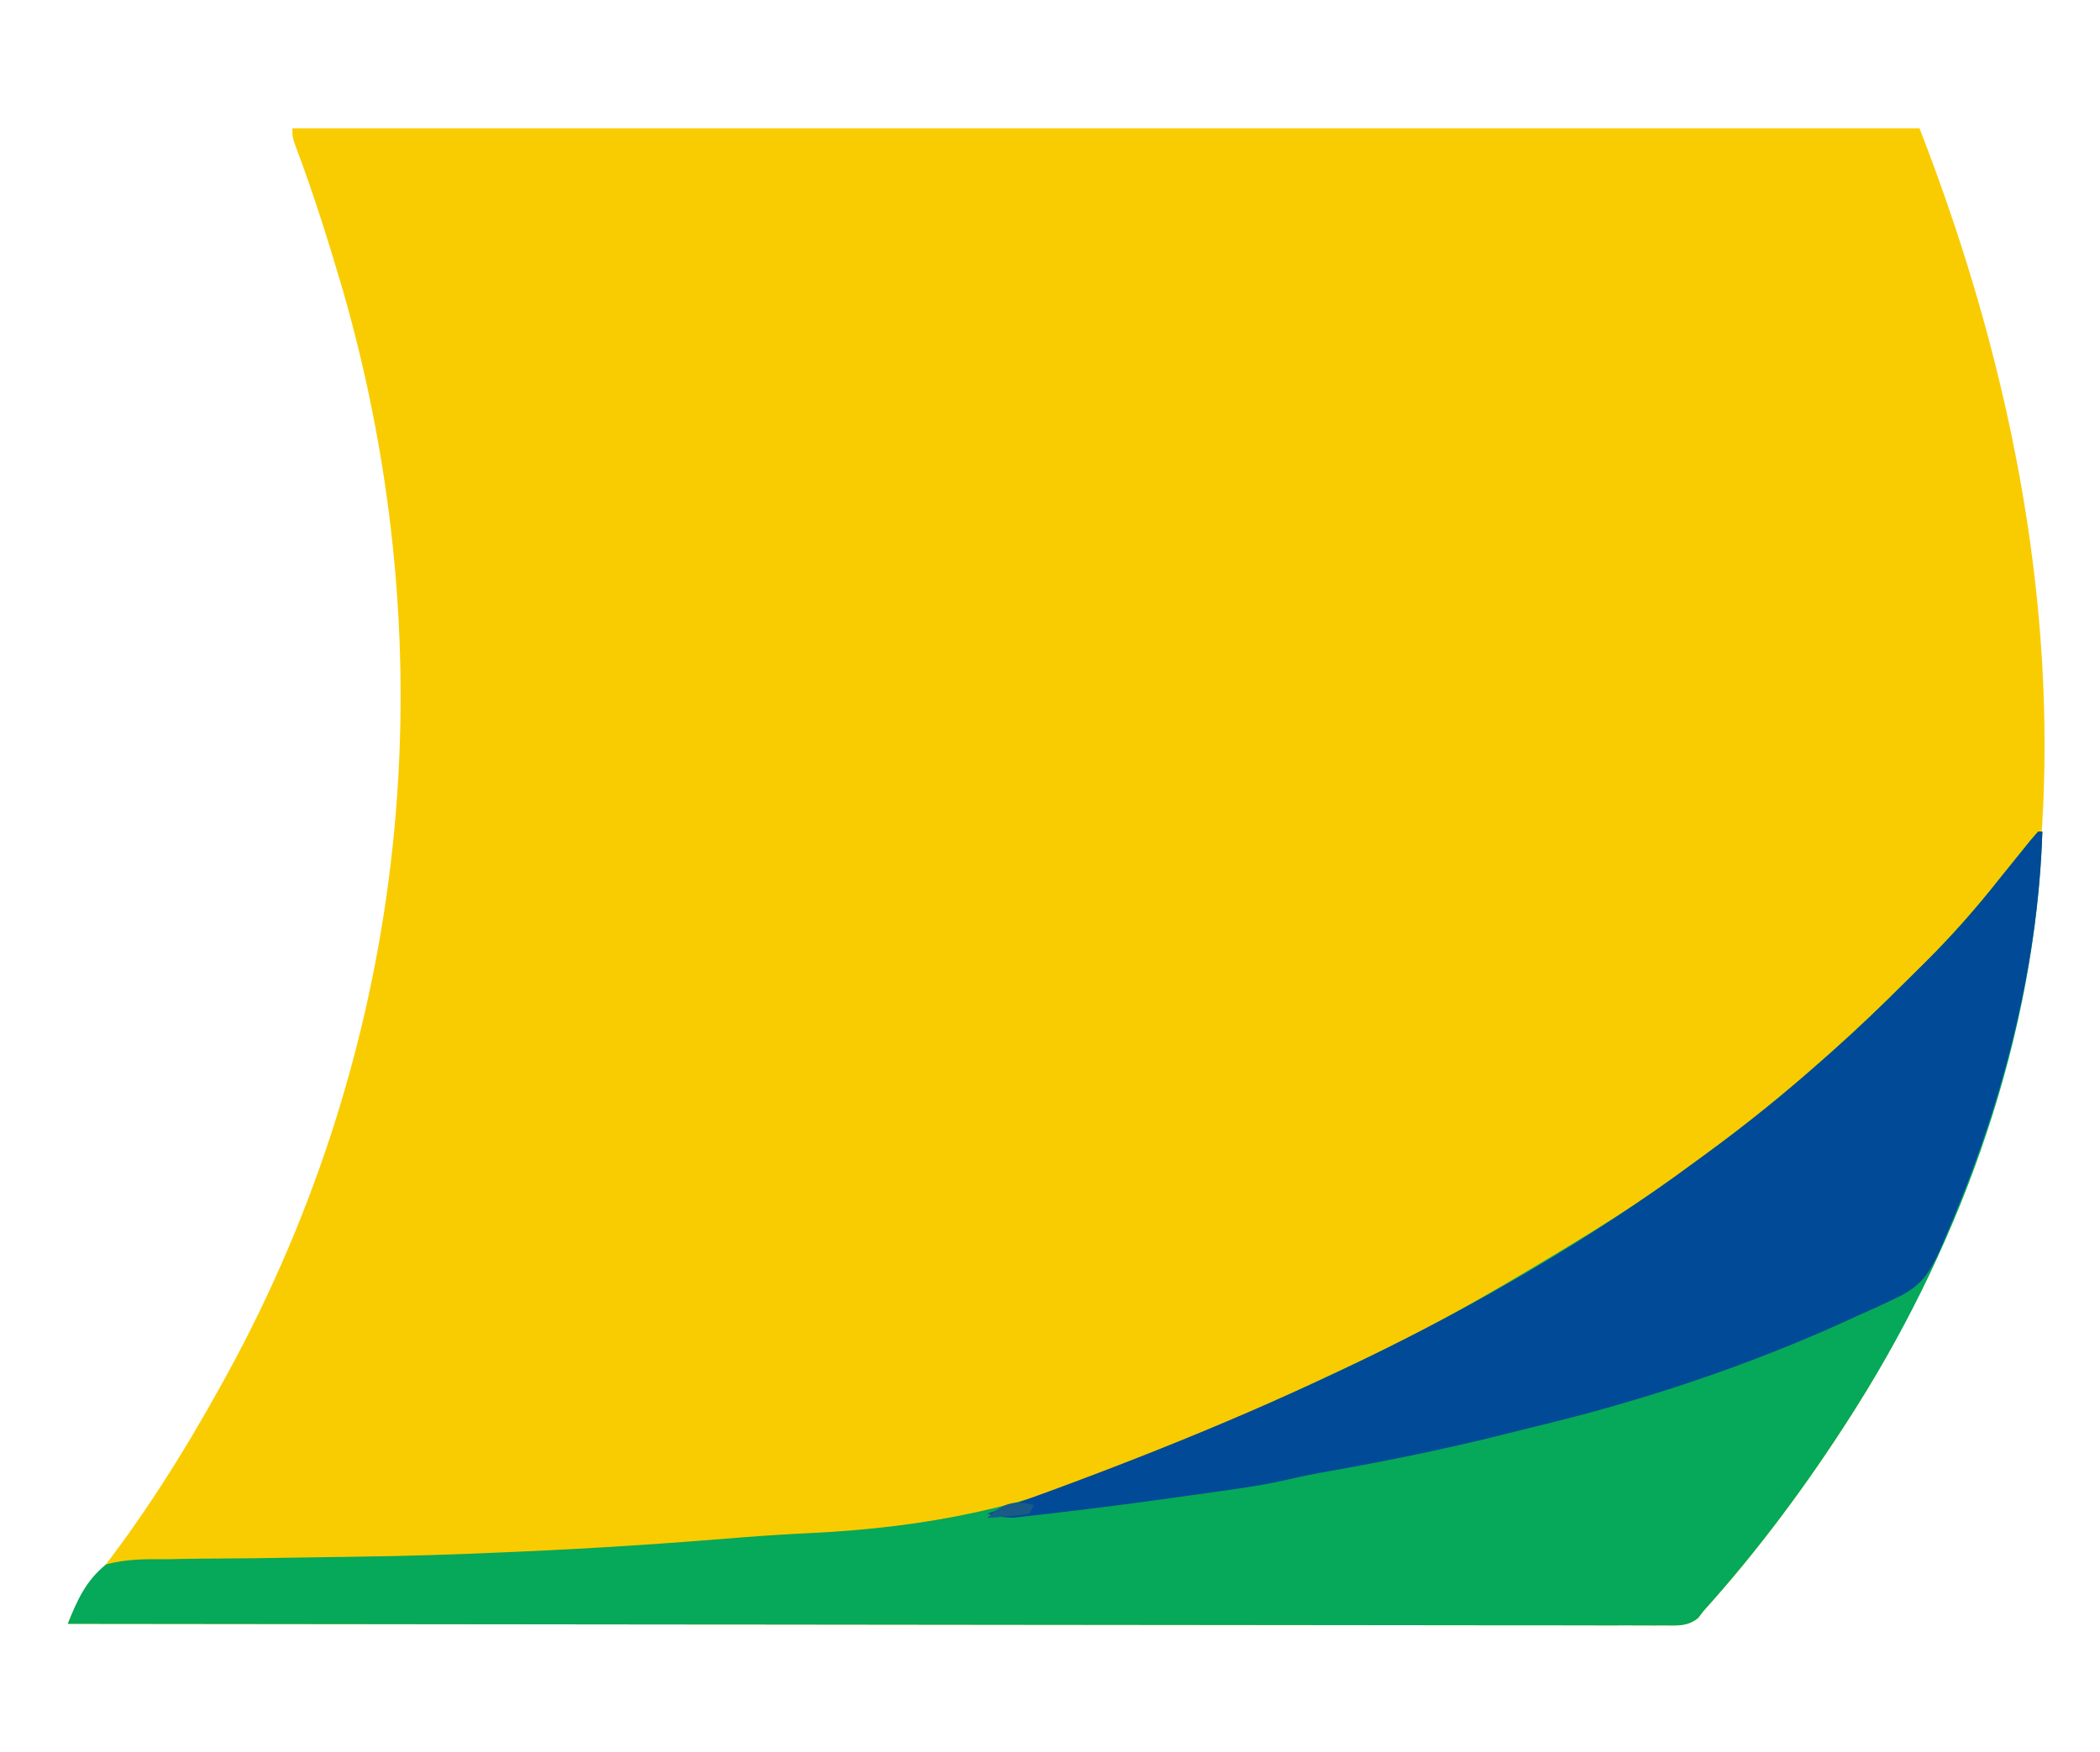 <svg xmlns="http://www.w3.org/2000/svg" version="1.1" viewBox="84 70.724 495.6 413.553" style="max-height: 500px" width="495.6" height="413.553">
<path transform="translate(153,101)" fill="#F9CC01" d="M0 0 C126.72 0 253.44 0 384 0 C416.951 84.731 426.862 176.525 390 262 C383.903 275.852 377.086 289.204 369 302 C368.415 302.926 368.415 302.926 367.819 303.87 C357.45 320.123 345.92 335.686 333 350 C332.586 350.543 332.172 351.086 331.745 351.645 C329.11 353.691 326.952 353.372 323.649 353.369 C322.999 353.373 322.349 353.376 321.679 353.38 C319.486 353.388 317.293 353.374 315.099 353.361 C313.517 353.362 311.934 353.365 310.352 353.369 C305.992 353.375 301.632 353.363 297.272 353.348 C292.575 353.335 287.877 353.34 283.18 353.342 C275.037 353.343 266.895 353.334 258.753 353.317 C246.98 353.293 235.208 353.285 223.435 353.281 C204.336 353.275 185.237 353.255 166.138 353.226 C147.582 353.199 129.026 353.178 110.47 353.165 C109.327 353.164 108.184 353.163 107.006 353.162 C101.271 353.158 95.536 353.155 89.801 353.151 C42.201 353.12 -5.4 353.067 -53 353 C-51.433 348.847 -49.558 345.959 -46.75 342.5 C-35.527 328.304 -25.758 312.824 -17 297 C-16.301 295.737 -16.301 295.737 -15.587 294.449 C27.69 215.523 36.742 124.572 11.919 38.24 C8.533 26.754 4.967 15.326 0.721 4.125 C0 2 0 2 0 0 Z"/>
<path transform="translate(565,267)" fill="#06A859" d="M0 0 C0.33 0 0.66 0 1 0 C-0.554 47.8 -17.575 95.764 -43 136 C-43.585 136.926 -43.585 136.926 -44.181 137.87 C-54.55 154.123 -66.08 169.686 -79 184 C-79.414 184.543 -79.828 185.086 -80.255 185.645 C-82.89 187.691 -85.048 187.372 -88.351 187.369 C-89.001 187.373 -89.651 187.376 -90.321 187.38 C-92.514 187.388 -94.707 187.374 -96.901 187.361 C-98.483 187.362 -100.066 187.365 -101.648 187.369 C-106.008 187.375 -110.368 187.363 -114.728 187.348 C-119.425 187.335 -124.123 187.34 -128.82 187.342 C-136.963 187.343 -145.105 187.334 -153.247 187.317 C-165.02 187.293 -176.792 187.285 -188.565 187.281 C-207.664 187.275 -226.763 187.255 -245.862 187.226 C-264.418 187.199 -282.974 187.178 -301.53 187.165 C-302.673 187.164 -303.816 187.163 -304.994 187.162 C-310.729 187.158 -316.464 187.155 -322.199 187.151 C-369.799 187.12 -417.4 187.067 -465 187 C-462.83 181.48 -460.714 176.8 -456 173 C-451.253 171.662 -446.551 171.718 -441.656 171.754 C-440.225 171.731 -438.794 171.705 -437.363 171.675 C-434.323 171.618 -431.283 171.589 -428.242 171.581 C-423.463 171.569 -418.687 171.495 -413.909 171.41 C-408.319 171.314 -402.728 171.228 -397.136 171.161 C-384.977 171.013 -372.835 170.611 -360.688 170.062 C-359.753 170.022 -358.818 169.981 -357.855 169.938 C-340.51 169.172 -323.203 168.03 -305.901 166.598 C-300.383 166.153 -294.869 165.825 -289.34 165.557 C-262.135 164.213 -239.121 159.552 -214.05 148.867 C-210.955 147.558 -207.837 146.312 -204.719 145.059 C-198.423 142.495 -192.2 139.787 -186 137 C-184.914 136.513 -183.829 136.026 -182.71 135.524 C-175.103 132.093 -167.538 128.58 -160 125 C-158.667 124.368 -158.667 124.368 -157.307 123.724 C-143.078 116.935 -129.503 109.124 -116 101 C-115.048 100.428 -114.096 99.856 -113.116 99.266 C-102.71 92.983 -92.485 86.549 -82.732 79.288 C-80.856 77.893 -78.969 76.515 -77.082 75.137 C-68.032 68.484 -59.396 61.459 -51 54 C-50.264 53.351 -49.527 52.703 -48.769 52.034 C-42.627 46.576 -36.721 40.907 -30.913 35.099 C-29.44 33.628 -27.96 32.165 -26.479 30.703 C-20.211 24.472 -14.476 17.944 -9 11 C-8.064 9.838 -7.127 8.678 -6.188 7.52 C-4.707 5.687 -3.228 3.854 -1.75 2.02 C-1.173 1.353 -0.595 0.687 0 0 Z"/>
<path transform="translate(814.049,108.725)" fill="#003F83" d="M0 0 C1.799 -0.014 1.799 -0.014 3.635 -0.029 C5.574 -0.028 5.574 -0.028 7.552 -0.026 C8.912 -0.03 10.272 -0.034 11.632 -0.039 C14.488 -0.047 17.344 -0.046 20.201 -0.041 C23.092 -0.036 25.984 -0.043 28.875 -0.062 C81.117 -0.391 81.117 -0.391 99.951 16.275 C110.16 27.037 112.536 40.467 112.201 54.794 C111.17 78.618 100.676 98.47 83.513 114.56 C59.649 134.93 28.483 134.513 -1.049 134.275 C-1.136 134.917 -1.224 135.56 -1.313 136.222 C-2.919 147.335 -5.121 158.332 -7.308 169.343 C-7.99 172.793 -8.659 176.244 -9.329 179.697 C-9.765 181.9 -10.201 184.103 -10.639 186.306 C-10.836 187.333 -11.033 188.36 -11.236 189.418 C-13.066 198.486 -13.066 198.486 -16.049 202.275 C-22.143 205.66 -29.608 205.47 -36.424 205.462 C-37.542 205.461 -37.542 205.461 -38.682 205.46 C-52.013 205.311 -52.013 205.311 -56.049 201.275 C-56.506 192.417 -53.514 182.884 -51.771 174.218 C-51.43 172.507 -51.09 170.796 -50.75 169.085 C-49.831 164.462 -48.906 159.841 -47.979 155.22 C-47.204 151.353 -46.433 147.486 -45.661 143.619 C-43.84 134.494 -42.014 125.37 -40.185 116.247 C-38.301 106.85 -36.425 97.452 -34.553 88.054 C-32.942 79.967 -31.326 71.881 -29.707 63.796 C-28.741 58.974 -27.778 54.152 -26.818 49.33 C-25.915 44.796 -25.007 40.262 -24.094 35.73 C-23.761 34.072 -23.43 32.413 -23.102 30.754 C-18.652 8.319 -18.652 8.319 -14.174 4.337 C-9.359 1.159 -5.77 0.025 0 0 Z M18.951 33.275 C17.251 41.549 15.556 49.825 13.866 58.101 C13.081 61.944 12.295 65.787 11.505 69.629 C10.743 73.337 9.985 77.046 9.229 80.756 C8.94 82.17 8.65 83.585 8.358 84.999 C7.95 86.981 7.547 88.963 7.144 90.946 C6.913 92.074 6.682 93.202 6.444 94.364 C5.839 97.44 5.839 97.44 5.951 101.275 C9.576 101.334 13.2 101.369 16.826 101.4 C18.345 101.425 18.345 101.425 19.896 101.45 C32.762 101.533 45.025 99.088 54.826 90.087 C64.141 79.772 68.242 65.983 67.951 52.275 C66.983 46.842 65.059 42.058 60.951 38.275 C54.358 34.686 48.718 33.144 41.216 33.177 C39.273 33.182 39.273 33.182 37.291 33.187 C35.927 33.195 34.564 33.204 33.201 33.212 C31.822 33.217 30.443 33.222 29.064 33.226 C25.693 33.238 22.322 33.254 18.951 33.275 Z"/>
<path transform="translate(748,116)" fill="#003F83" d="M0 0 C2.812 2.5 2.812 2.5 4 6 C4.419 15.417 2.917 25.791 -2.195 33.895 C-4 35 -4 35 -7.156 34.934 C-11.64 33.845 -15.4 32.135 -19.5 30.062 C-31.54 24.043 -43.897 21.753 -57.25 24.723 C-64.819 27.573 -69.781 31.668 -73.238 39.035 C-75.438 44.709 -75.759 49.798 -73.75 55.625 C-68.165 66.396 -57.208 71.592 -47 77.438 C-39.488 81.815 -32.418 86.094 -26 92 C-25.303 92.584 -24.605 93.168 -23.887 93.77 C-14.289 102.355 -9.612 114.616 -8.789 127.234 C-8.282 144.782 -13.408 161.416 -25.312 174.5 C-41.008 190.826 -62.661 199.57 -85.176 200.238 C-106.016 200.561 -129.373 199.577 -146 185 C-150.254 178.137 -147.607 169.712 -145.91 162.363 C-144.727 157.991 -143.572 154.747 -141 151 C-136.941 149.544 -135.339 149.84 -131.406 151.695 C-130.096 152.493 -128.795 153.303 -127.5 154.125 C-113.076 162.768 -97.814 167.337 -80.859 164.469 C-78.169 163.777 -75.603 162.968 -73 162 C-72.272 161.733 -71.543 161.466 -70.793 161.191 C-64.508 158.488 -59.92 153.901 -56.898 147.762 C-54.318 140.779 -53.92 134.863 -56.875 128 C-62.329 118.156 -72.497 113.431 -81.953 108.075 C-88.335 104.447 -94.244 100.575 -100 96 C-100.723 95.452 -101.446 94.904 -102.191 94.34 C-112.089 86.395 -117.582 75.02 -119.531 62.621 C-121.122 46.445 -117.903 30.524 -107.992 17.402 C-83.645 -11.958 -32.762 -21.513 0 0 Z"/>
<path transform="translate(1095,118)" fill="#003F83" d="M0 0 C3.181 2.779 4.86 5.187 5.594 9.445 C5.036 31.343 5.036 31.343 -2 39 C-4.25 39.902 -4.25 39.902 -7 40 C-9.245 38.708 -11.103 37.452 -13.125 35.875 C-25.999 26.481 -38.966 22.571 -55.025 24.707 C-70.707 27.385 -83.535 37.734 -92.613 50.375 C-108.411 73.59 -116.093 103.725 -112.539 131.617 C-110.551 140.621 -106.347 148.985 -98.992 154.754 C-87.161 162.154 -72.295 162.76 -58.902 159.973 C-48.584 157.489 -38.822 152.882 -30 147 C-27.668 146.921 -25.332 146.912 -23 147 C-20.41 152.181 -22.192 159.47 -23.25 164.938 C-23.451 165.98 -23.451 165.98 -23.657 167.044 C-24.99 173.546 -26.503 179.356 -31.125 184.25 C-54.061 198.211 -83.073 201.622 -109.168 195.973 C-126.739 191.513 -140.892 182.689 -150.398 167.062 C-154.635 158.961 -157.516 150.023 -159 141 C-159.111 140.357 -159.222 139.714 -159.336 139.051 C-164.505 102.379 -153.07 60.753 -131.469 30.929 C-114.116 7.929 -91.181 -6.413 -62.805 -11.582 C-41.605 -13.911 -18.005 -12.808 0 0 Z"/>
<path transform="translate(565,267)" fill="#014A97" d="M0 0 C0.33 0 0.66 0 1 0 C-0.075 33.051 -8.907 65.768 -22 96 C-22.394 96.928 -22.789 97.856 -23.195 98.813 C-25.68 104.266 -27.603 107.26 -33.188 109.938 C-33.827 110.248 -34.467 110.558 -35.126 110.878 C-37.401 111.958 -39.698 112.979 -42 114 C-42.888 114.408 -43.777 114.817 -44.692 115.237 C-68.313 126.05 -93.357 134.362 -118.618 140.424 C-121.332 141.08 -124.039 141.765 -126.746 142.449 C-140.114 145.786 -153.529 148.515 -167.094 150.922 C-170.508 151.528 -173.885 152.185 -177.258 152.988 C-184.214 154.576 -191.315 155.445 -198.375 156.438 C-199.139 156.546 -199.903 156.654 -200.69 156.765 C-211.258 158.258 -221.834 159.657 -232.438 160.875 C-234.114 161.073 -234.114 161.073 -235.824 161.275 C-236.85 161.388 -237.876 161.501 -238.934 161.617 C-239.821 161.716 -240.708 161.815 -241.623 161.917 C-243.991 162 -245.732 161.619 -248 161 C-246.373 160.421 -246.373 160.421 -244.712 159.829 C-187.089 139.259 -130.506 114.524 -81 78 C-80.328 77.511 -79.656 77.022 -78.964 76.518 C-69.253 69.444 -59.982 61.979 -51 54 C-50.264 53.351 -49.527 52.703 -48.769 52.034 C-42.627 46.576 -36.721 40.907 -30.913 35.099 C-29.44 33.628 -27.96 32.165 -26.479 30.703 C-20.211 24.472 -14.476 17.944 -9 11 C-8.064 9.838 -7.127 8.678 -6.188 7.52 C-4.707 5.687 -3.228 3.854 -1.75 2.02 C-1.173 1.353 -0.595 0.687 0 0 Z"/>
<path transform="translate(606.395,371.369)" fill="#00803D" d="M0 0 C1.401 -0.026 2.802 -0.024 4.203 0.002 C4.952 -0 5.701 -0.003 6.472 -0.005 C8.06 -0.004 9.648 0.009 11.236 0.034 C13.636 0.068 16.032 0.055 18.431 0.035 C26.594 0.043 34.478 0.078 41.605 4.631 C45.54 9.334 46.921 13.312 46.82 19.448 C46.016 27.623 41.397 33.144 35.605 38.631 C36.554 39.353 37.503 40.075 38.48 40.819 C41.422 43.057 42.509 45.102 43.605 48.631 C44.729 56.992 43.51 63.729 38.605 70.631 C31.783 78.673 22.79 81.375 12.605 82.631 C8.212 82.813 3.822 82.817 -0.575 82.816 C-2.653 82.819 -4.731 82.837 -6.809 82.856 C-8.777 82.859 -8.777 82.859 -10.785 82.862 C-11.982 82.866 -13.179 82.87 -14.411 82.874 C-17.395 82.631 -17.395 82.631 -20.395 80.631 C-19.787 72.161 -18.218 63.929 -16.559 55.612 C-16.276 54.181 -15.993 52.75 -15.71 51.318 C-15.12 48.338 -14.526 45.359 -13.93 42.38 C-13.168 38.572 -12.42 34.76 -11.674 30.948 C-11.096 28 -10.509 25.054 -9.919 22.108 C-9.639 20.703 -9.362 19.298 -9.089 17.892 C-8.706 15.928 -8.31 13.968 -7.913 12.007 C-7.692 10.893 -7.47 9.78 -7.242 8.633 C-5.071 0.943 -5.071 0.943 0 0 Z M9.605 13.631 C8.285 20.231 6.965 26.831 5.605 33.631 C14.237 34.445 14.237 34.445 22.23 31.881 C26.693 27.653 28.378 24.993 28.605 18.631 C26.912 15.415 26.093 14.794 22.605 13.631 C18.269 13.496 13.945 13.588 9.605 13.631 Z M3.605 46.631 C1.883 51.378 0.858 56.054 -0.02 61.006 C-0.154 61.742 -0.288 62.478 -0.426 63.237 C-0.753 65.034 -1.074 66.832 -1.395 68.631 C1.148 68.713 3.687 68.772 6.23 68.819 C7.3 68.856 7.3 68.856 8.39 68.895 C14.373 68.977 18.462 67.659 22.918 63.444 C25.254 59.549 25.605 57.203 25.605 52.631 C23.531 49.15 22.461 47.916 18.605 46.631 C16.033 46.561 13.489 46.537 10.918 46.569 C10.216 46.573 9.514 46.578 8.791 46.582 C7.062 46.594 5.334 46.612 3.605 46.631 Z"/>
<path transform="translate(707.719,371.664)" fill="#00803D" d="M0 0 C0.773 -0.007 1.545 -0.013 2.341 -0.02 C3.982 -0.03 5.623 -0.035 7.264 -0.035 C9.744 -0.039 12.223 -0.075 14.703 -0.113 C33.58 -0.248 33.58 -0.248 40.781 6.773 C44.25 12.699 45.314 17.887 43.746 24.641 C41.338 32.457 37.767 37.35 31.086 42.039 C29.16 43.349 29.16 43.349 27.281 45.336 C27.596 45.826 27.91 46.316 28.234 46.82 C31.684 52.847 33.261 58.836 34.594 65.586 C34.765 66.449 34.936 67.313 35.112 68.202 C35.938 72.638 36.481 76.803 36.281 81.336 C33.247 82.853 30.106 82.52 26.781 82.523 C26.092 82.536 25.402 82.548 24.691 82.561 C22.886 82.566 21.082 82.458 19.281 82.336 C16.769 79.824 16.733 78.322 16.133 74.848 C15.831 73.199 15.831 73.199 15.523 71.518 C15.114 69.201 14.711 66.883 14.312 64.564 C14.109 63.462 13.905 62.359 13.695 61.223 C13.52 60.214 13.344 59.206 13.163 58.167 C12.122 54.824 10.686 52.86 8.281 50.336 C5.719 49.529 5.719 49.529 3.031 49.523 C1.773 49.474 1.773 49.474 0.489 49.423 C-0.239 49.394 -0.968 49.366 -1.719 49.336 C-1.794 50.237 -1.794 50.237 -1.872 51.156 C-2.444 57.443 -3.373 63.582 -4.594 69.773 C-4.755 70.657 -4.916 71.541 -5.082 72.451 C-5.248 73.299 -5.415 74.146 -5.586 75.02 C-5.731 75.778 -5.877 76.537 -6.027 77.318 C-6.848 79.713 -7.713 80.803 -9.719 82.336 C-13.039 82.664 -13.039 82.664 -16.844 82.586 C-18.104 82.57 -19.365 82.555 -20.664 82.539 C-23.719 82.336 -23.719 82.336 -24.719 81.336 C-24.656 72.596 -22.363 63.865 -20.629 55.336 C-20.321 53.808 -20.013 52.28 -19.706 50.752 C-19.065 47.571 -18.419 44.391 -17.772 41.211 C-16.942 37.133 -16.123 33.053 -15.307 28.972 C-14.677 25.826 -14.04 22.681 -13.4 19.537 C-13.095 18.032 -12.793 16.526 -12.492 15.02 C-12.074 12.925 -11.646 10.831 -11.215 8.738 C-10.853 6.952 -10.853 6.952 -10.484 5.129 C-8.885 -0.708 -5.211 0.016 0 0 Z M6.281 13.336 C4.559 18.083 3.534 22.759 2.656 27.711 C2.522 28.447 2.388 29.183 2.25 29.941 C1.923 31.739 1.602 33.537 1.281 35.336 C12.906 35.945 12.906 35.945 22.594 30.211 C24.862 26.347 25.65 22.816 25.281 18.336 C23.132 15.265 21.831 14.519 18.281 13.336 C16.22 13.267 14.156 13.251 12.094 13.273 C11.007 13.282 9.92 13.291 8.801 13.301 C7.969 13.312 7.138 13.324 6.281 13.336 Z"/>
<path transform="translate(822.004,370.602)" fill="#00803D" d="M0 0 C0.741 -0.004 1.481 -0.008 2.244 -0.012 C3.008 -0 3.772 0.011 4.559 0.023 C5.326 0.012 6.094 0 6.885 -0.012 C12.411 0.017 12.411 0.017 14.652 1.477 C16.614 4.281 16.916 7.229 17.378 10.544 C17.489 11.268 17.6 11.992 17.714 12.738 C18.077 15.131 18.422 17.526 18.766 19.922 C19.012 21.587 19.259 23.252 19.507 24.918 C20.024 28.408 20.531 31.9 21.032 35.394 C21.675 39.867 22.34 44.337 23.013 48.807 C23.528 52.246 24.03 55.686 24.529 59.127 C24.769 60.776 25.014 62.424 25.262 64.072 C25.608 66.377 25.937 68.685 26.261 70.994 C26.366 71.672 26.472 72.351 26.58 73.05 C27.182 77.512 26.777 78.945 24.996 83.398 C20.046 83.398 15.096 83.398 9.996 83.398 C7.996 78.398 7.996 78.398 6.996 64.398 C-2.904 64.398 -12.804 64.398 -23.004 64.398 C-23.664 66.048 -24.324 67.698 -25.004 69.398 C-26.142 71.663 -27.31 73.913 -28.504 76.148 C-29.112 77.298 -29.721 78.448 -30.348 79.633 C-32.004 82.398 -32.004 82.398 -34.004 83.398 C-36.378 83.47 -38.754 83.483 -41.129 83.461 C-43.051 83.447 -43.051 83.447 -45.012 83.434 C-45.999 83.422 -46.987 83.41 -48.004 83.398 C-49.059 80.145 -49.112 78.677 -47.855 75.442 C-47.262 74.358 -46.669 73.273 -46.059 72.156 C-45.737 71.56 -45.416 70.964 -45.085 70.349 C-44.03 68.4 -42.955 66.462 -41.879 64.523 C-41.139 63.167 -40.401 61.81 -39.663 60.453 C-34.763 51.465 -29.762 42.531 -24.679 33.646 C-21.944 28.862 -19.267 24.057 -16.672 19.195 C-16.13 18.182 -15.587 17.169 -15.028 16.125 C-13.998 14.192 -12.974 12.254 -11.96 10.312 C-11.499 9.449 -11.038 8.585 -10.562 7.695 C-10.163 6.936 -9.764 6.176 -9.353 5.394 C-6.891 1.753 -4.415 0.022 0 0 Z M-0.004 19.398 C-2.285 23.794 -4.564 28.19 -6.84 32.588 C-7.615 34.085 -8.391 35.582 -9.168 37.078 C-10.282 39.224 -11.393 41.372 -12.504 43.52 C-12.854 44.192 -13.204 44.865 -13.564 45.559 C-15.264 48.342 -15.264 48.342 -16.004 51.398 C-9.074 51.398 -2.144 51.398 4.996 51.398 C4.288 40.628 2.677 30.054 0.996 19.398 C0.666 19.398 0.336 19.398 -0.004 19.398 Z"/>
<path transform="translate(939.824,374.293)" fill="#00803D" d="M0 0 C1.647 2.391 1.348 3.863 0.988 6.707 C0.892 7.573 0.795 8.44 0.695 9.332 C0.176 11.707 0.176 11.707 -1.824 14.707 C-4.979 14.214 -7.708 13.369 -10.637 12.145 C-14.986 10.49 -18.173 10.182 -22.824 10.707 C-26.342 12.08 -26.342 12.08 -28.824 14.707 C-30.243 18.057 -30.243 18.057 -29.824 21.707 C-26.78 27.21 -21.967 29.539 -16.641 32.671 C-10.909 36.109 -7.274 39.61 -4.449 45.645 C-2.786 53.797 -4.078 60.303 -7.824 67.707 C-13.304 75.226 -21.004 78.55 -29.824 80.707 C-39.584 81.473 -49.393 81.445 -58.062 76.406 C-59.824 74.707 -59.824 74.707 -60.32 72.402 C-60.206 67.377 -60.098 63.8 -56.824 59.707 C-53.074 60.891 -49.494 62.279 -45.887 63.832 C-40.093 66.148 -36.073 66.456 -30.074 64.457 C-26.891 62.743 -25.387 61.925 -23.824 58.707 C-23.279 55.048 -23.39 53.359 -25.453 50.258 C-28.136 47.371 -30.769 45.759 -34.199 43.832 C-41.242 39.708 -46.196 35.593 -48.824 27.707 C-49.938 19.415 -48.837 12.493 -43.824 5.707 C-33.61 -5.142 -12.775 -9.055 0 0 Z"/>
<path transform="translate(1051.562,370.812)" fill="#00803D" d="M0 0 C0.95 0.006 1.9 0.013 2.879 0.02 C5.438 0.188 5.438 0.188 8.438 1.188 C7.845 8.963 6.518 16.489 4.969 24.125 C4.728 25.327 4.488 26.529 4.24 27.767 C3.735 30.289 3.227 32.81 2.717 35.331 C1.935 39.202 1.16 43.076 0.387 46.949 C-0.106 49.404 -0.6 51.858 -1.094 54.312 C-1.326 55.474 -1.558 56.635 -1.798 57.832 C-2.015 58.901 -2.232 59.969 -2.455 61.07 C-2.645 62.013 -2.835 62.955 -3.031 63.926 C-3.562 66.188 -3.562 66.188 -4.562 68.188 C4.348 68.188 13.258 68.188 22.438 68.188 C22.438 75.616 22.39 77.282 19.438 83.188 C13.635 83.212 7.833 83.23 2.03 83.242 C0.055 83.247 -1.92 83.254 -3.895 83.263 C-6.729 83.275 -9.564 83.281 -12.398 83.285 C-13.285 83.29 -14.171 83.295 -15.085 83.301 C-21.335 83.301 -21.335 83.301 -23.562 82.188 C-23.975 73.176 -22.397 64.759 -20.641 55.969 C-20.336 54.418 -20.032 52.868 -19.728 51.318 C-19.092 48.089 -18.449 44.862 -17.801 41.636 C-16.971 37.499 -16.166 33.357 -15.367 29.214 C-14.748 26.021 -14.112 22.83 -13.473 19.641 C-13.169 18.114 -12.871 16.586 -12.578 15.057 C-12.169 12.928 -11.738 10.805 -11.302 8.682 C-11.062 7.473 -10.822 6.264 -10.575 5.018 C-9.562 2.188 -9.562 2.188 -7.622 0.796 C-5.008 0.024 -2.724 -0.041 0 0 Z"/>
<path transform="translate(992.562,370.812)" fill="#00803D" d="M0 0 C0.95 0.006 1.9 0.013 2.879 0.02 C5.438 0.188 5.438 0.188 8.438 1.188 C7.688 9.661 6.033 17.939 4.383 26.273 C4.233 27.034 4.083 27.794 3.929 28.577 C3.139 32.589 2.344 36.599 1.545 40.609 C0.722 44.746 -0.086 48.886 -0.892 53.027 C-1.515 56.22 -2.149 59.41 -2.786 62.601 C-3.089 64.127 -3.388 65.654 -3.683 67.182 C-4.095 69.311 -4.522 71.438 -4.953 73.564 C-5.192 74.774 -5.431 75.983 -5.677 77.23 C-6.558 80.174 -7.055 81.461 -9.562 83.188 C-12.883 83.516 -12.883 83.516 -16.688 83.438 C-17.948 83.422 -19.209 83.407 -20.508 83.391 C-23.562 83.188 -23.562 83.188 -24.562 82.188 C-24.486 73.405 -22.229 64.559 -20.543 55.969 C-20.394 55.208 -20.246 54.448 -20.093 53.664 C-19.309 49.653 -18.52 45.644 -17.725 41.636 C-16.907 37.498 -16.109 33.357 -15.315 29.214 C-14.7 26.021 -14.069 22.83 -13.434 19.641 C-13.132 18.114 -12.837 16.586 -12.548 15.057 C-12.143 12.928 -11.717 10.805 -11.286 8.682 C-11.049 7.473 -10.812 6.264 -10.568 5.018 C-9.562 2.188 -9.562 2.188 -7.623 0.796 C-5.008 0.024 -2.725 -0.041 0 0 Z"/>
<path transform="translate(328,426)" fill="#1A5A86" d="M0 0 C-0.33 0.66 -0.66 1.32 -1 2 C-3.285 2.414 -3.285 2.414 -6.062 2.625 C-6.982 2.7 -7.901 2.775 -8.848 2.852 C-9.558 2.901 -10.268 2.95 -11 3 C-7.74 -0.26 -4.401 -1.467 0 0 Z"/>
</svg>